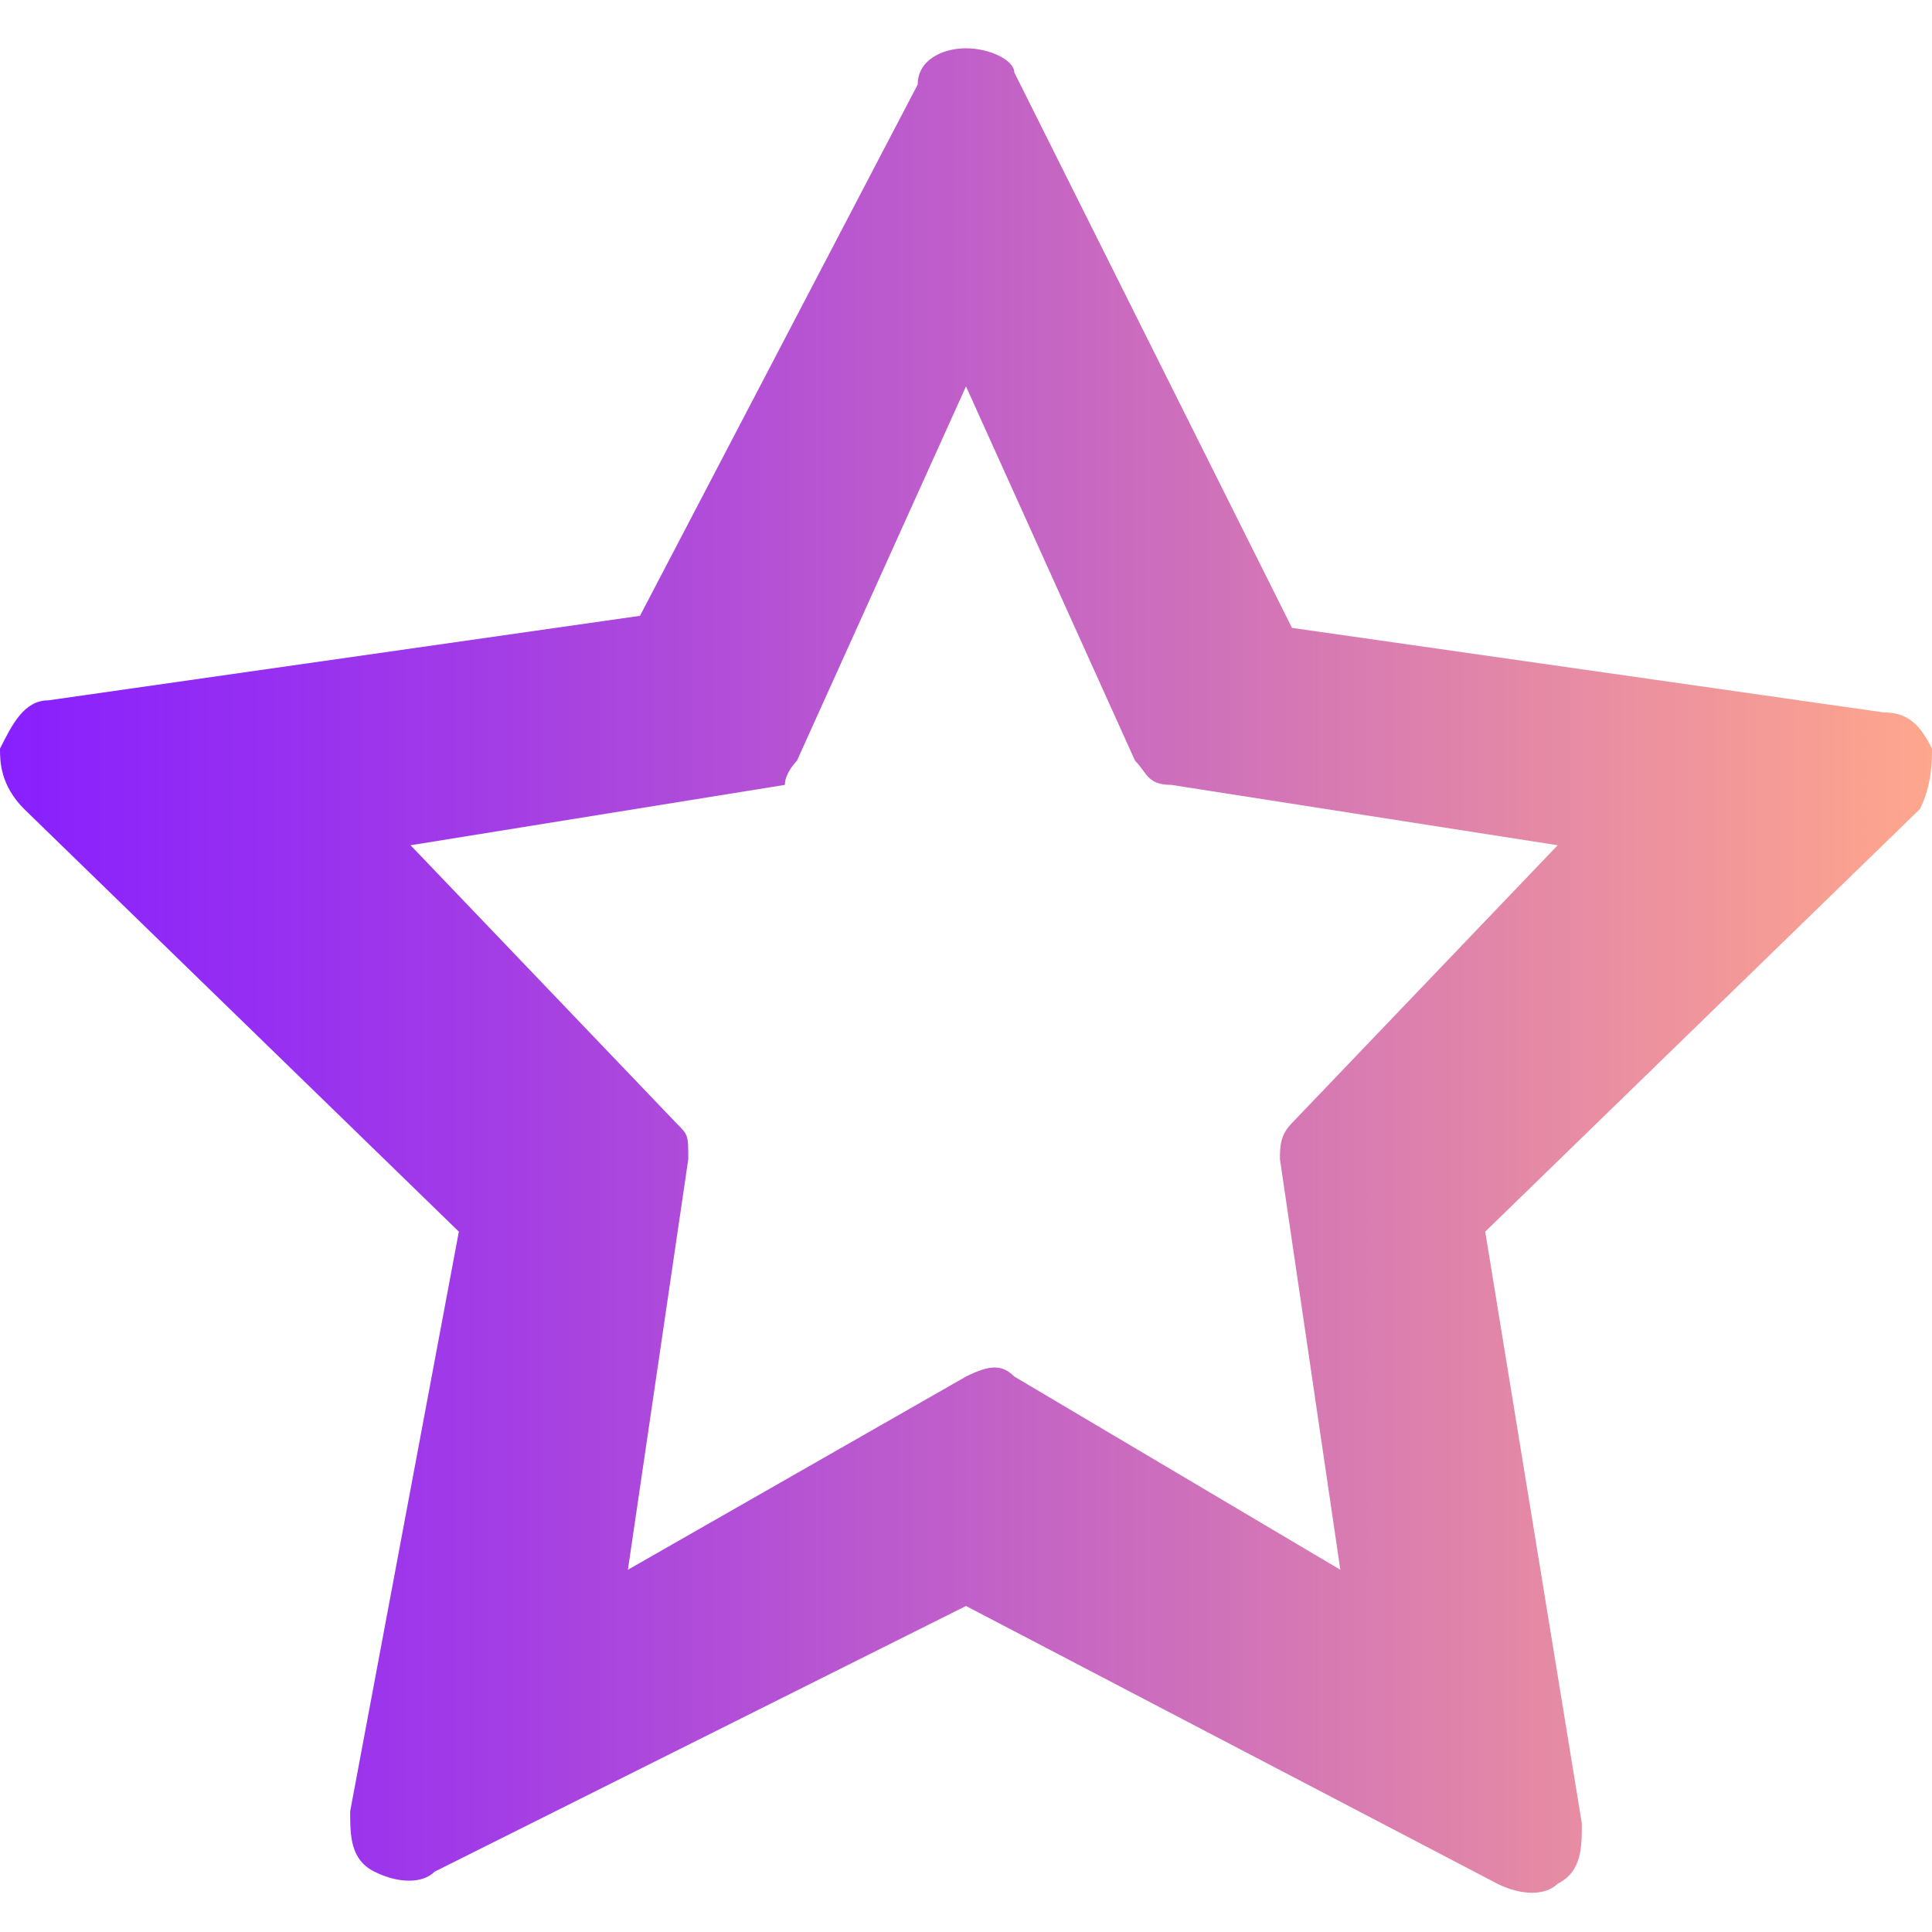 <?xml version="1.0" encoding="utf-8"?>
<!-- Generator: Adobe Illustrator 24.0.2, SVG Export Plug-In . SVG Version: 6.00 Build 0)  -->
<svg version="1.1" id="Layer_1" xmlns="http://www.w3.org/2000/svg" xmlns:xlink="http://www.w3.org/1999/xlink" x="0px" y="0px"
	 viewBox="0 0 16 16" style="enable-background:new 0 0 16 16;" xml:space="preserve">
<style type="text/css">
	.st0{fill:url(#SVGID_1_);}
</style>
<g>
	<linearGradient id="SVGID_1_" gradientUnits="userSpaceOnUse" x1="0" y1="8.037" x2="16" y2="8.037">
		<stop  offset="0" style="stop-color:#881FFF"/>
		<stop  offset="0.241" style="stop-color:#A13BE7"/>
		<stop  offset="0.761" style="stop-color:#E084AA"/>
		<stop  offset="1" style="stop-color:#FFA78C"/>
	</linearGradient>
	<path class="st0" d="M8.4,0.6c0-0.1-0.2-0.2-0.4-0.2S7.6,0.5,7.6,0.7L5.3,5.1L0.4,5.8C0.2,5.8,0.1,6,0,6.2c0,0.1,0,0.3,0.2,0.5
		l3.6,3.5L2.9,15c0,0.2,0,0.4,0.2,0.5s0.4,0.1,0.5,0L8,13.3l4.4,2.3c0.2,0.1,0.4,0.1,0.5,0c0.2-0.1,0.2-0.3,0.2-0.5l-0.8-4.9
		l3.6-3.5C16,6.5,16,6.3,16,6.2c-0.1-0.2-0.2-0.3-0.4-0.3l-4.9-0.7L8.4,0.6z M6.6,6.3L8,3.2l1.4,3.1c0.1,0.1,0.1,0.2,0.3,0.2L12.9,7
		l-2.2,2.3c-0.1,0.1-0.1,0.2-0.1,0.3l0.5,3.4l-2.7-1.6c-0.1-0.1-0.2-0.1-0.4,0L5.2,13l0.5-3.4c0-0.2,0-0.2-0.1-0.3L3.4,7l3.1-0.5
		C6.5,6.4,6.6,6.3,6.6,6.3z"/>
</g>
</svg>
